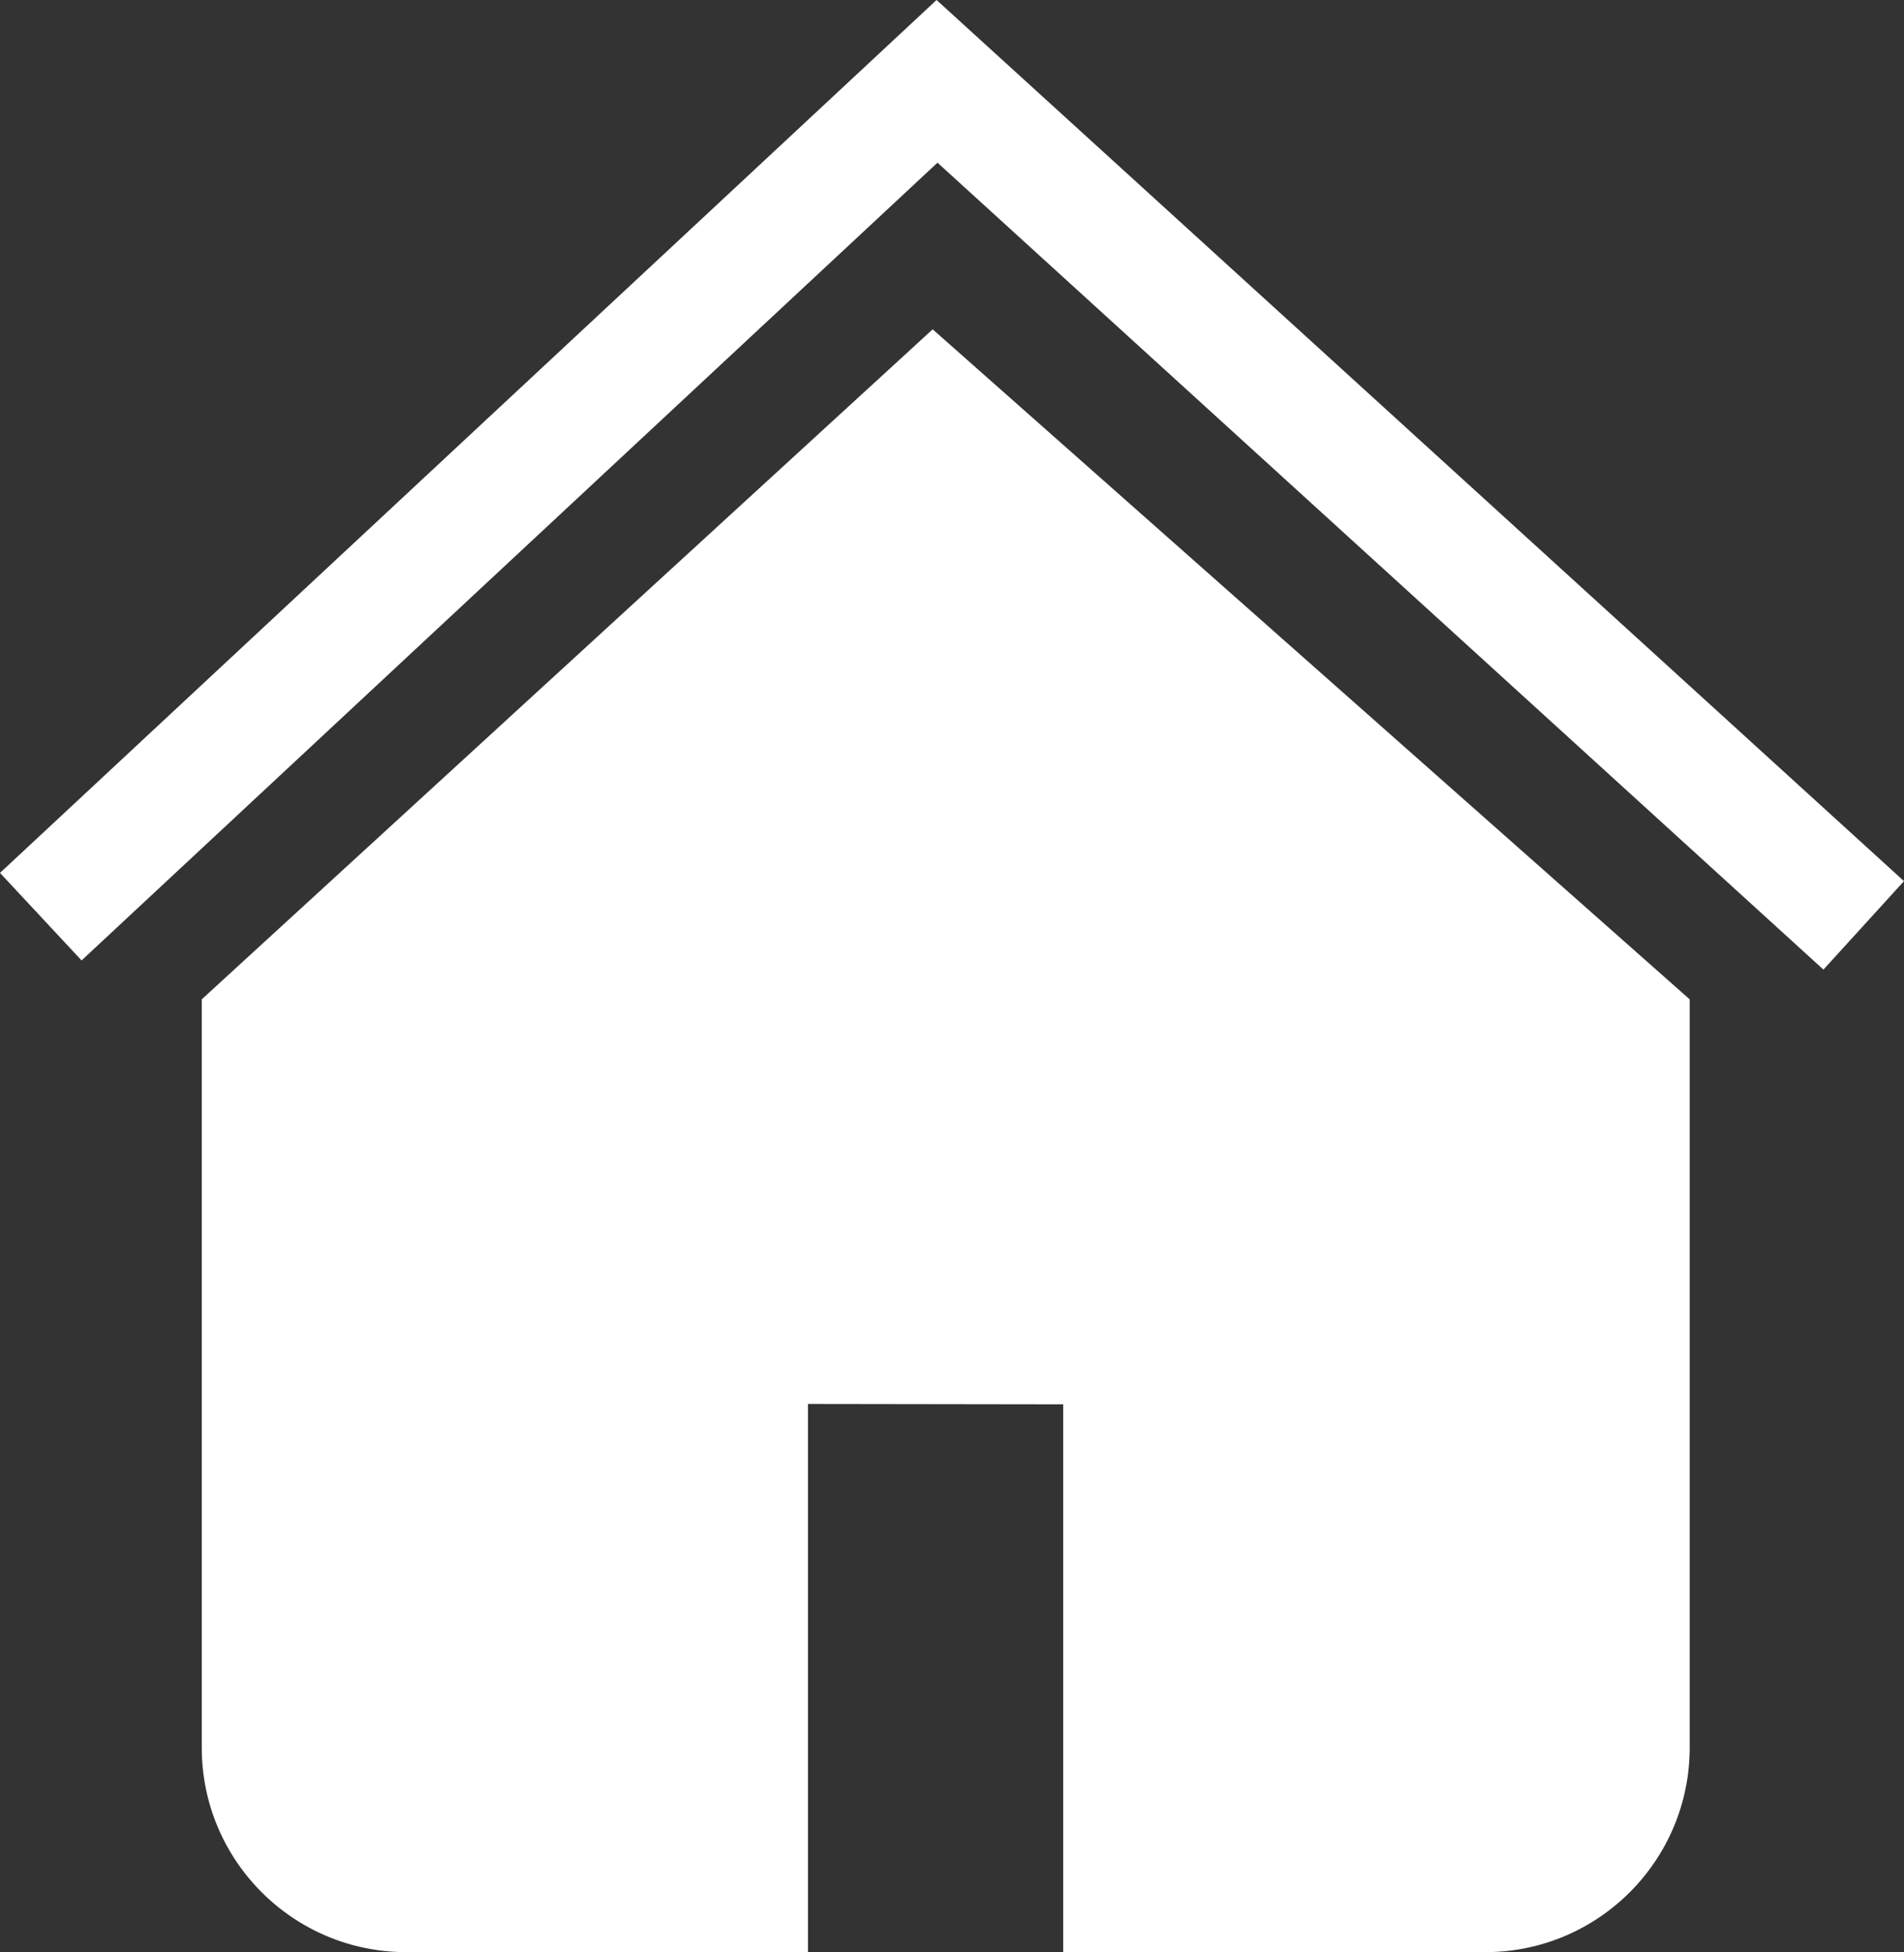 <?xml version="1.0" encoding="UTF-8"?>
<svg id="Layer_2" data-name="Layer 2" xmlns="http://www.w3.org/2000/svg" viewBox="0 0 875.27 897.39">
  <rect x="0" y="0" width="875.27" height="897.39" fill="#333333" stroke="none"/>
  <defs>
    <style>
      .cls-1 {
        fill: #fff;
      }

      .cls-2 {
        fill: none;
        stroke: #fff;
        stroke-miterlimit: 10;
        stroke-width: 55px;
      }
    </style>
  </defs>
  <g id="Layer_2-2" data-name="Layer 2">
    <g id="Layer_1-2" data-name="Layer 1-2">
      <path class="cls-1" d="M776.75,459.39L428.75,151.39,92.75,459.39v344c0,51.91,42.09,94,94,94h184.67v-252l117.33,.17v251.83h194c51.91,0,94-42.09,94-94V459.39Z"/>
      <polyline class="cls-2" points="856.75 425.39 430.75 37.39 18.75 421.39"/>
    </g>
  </g>
</svg>